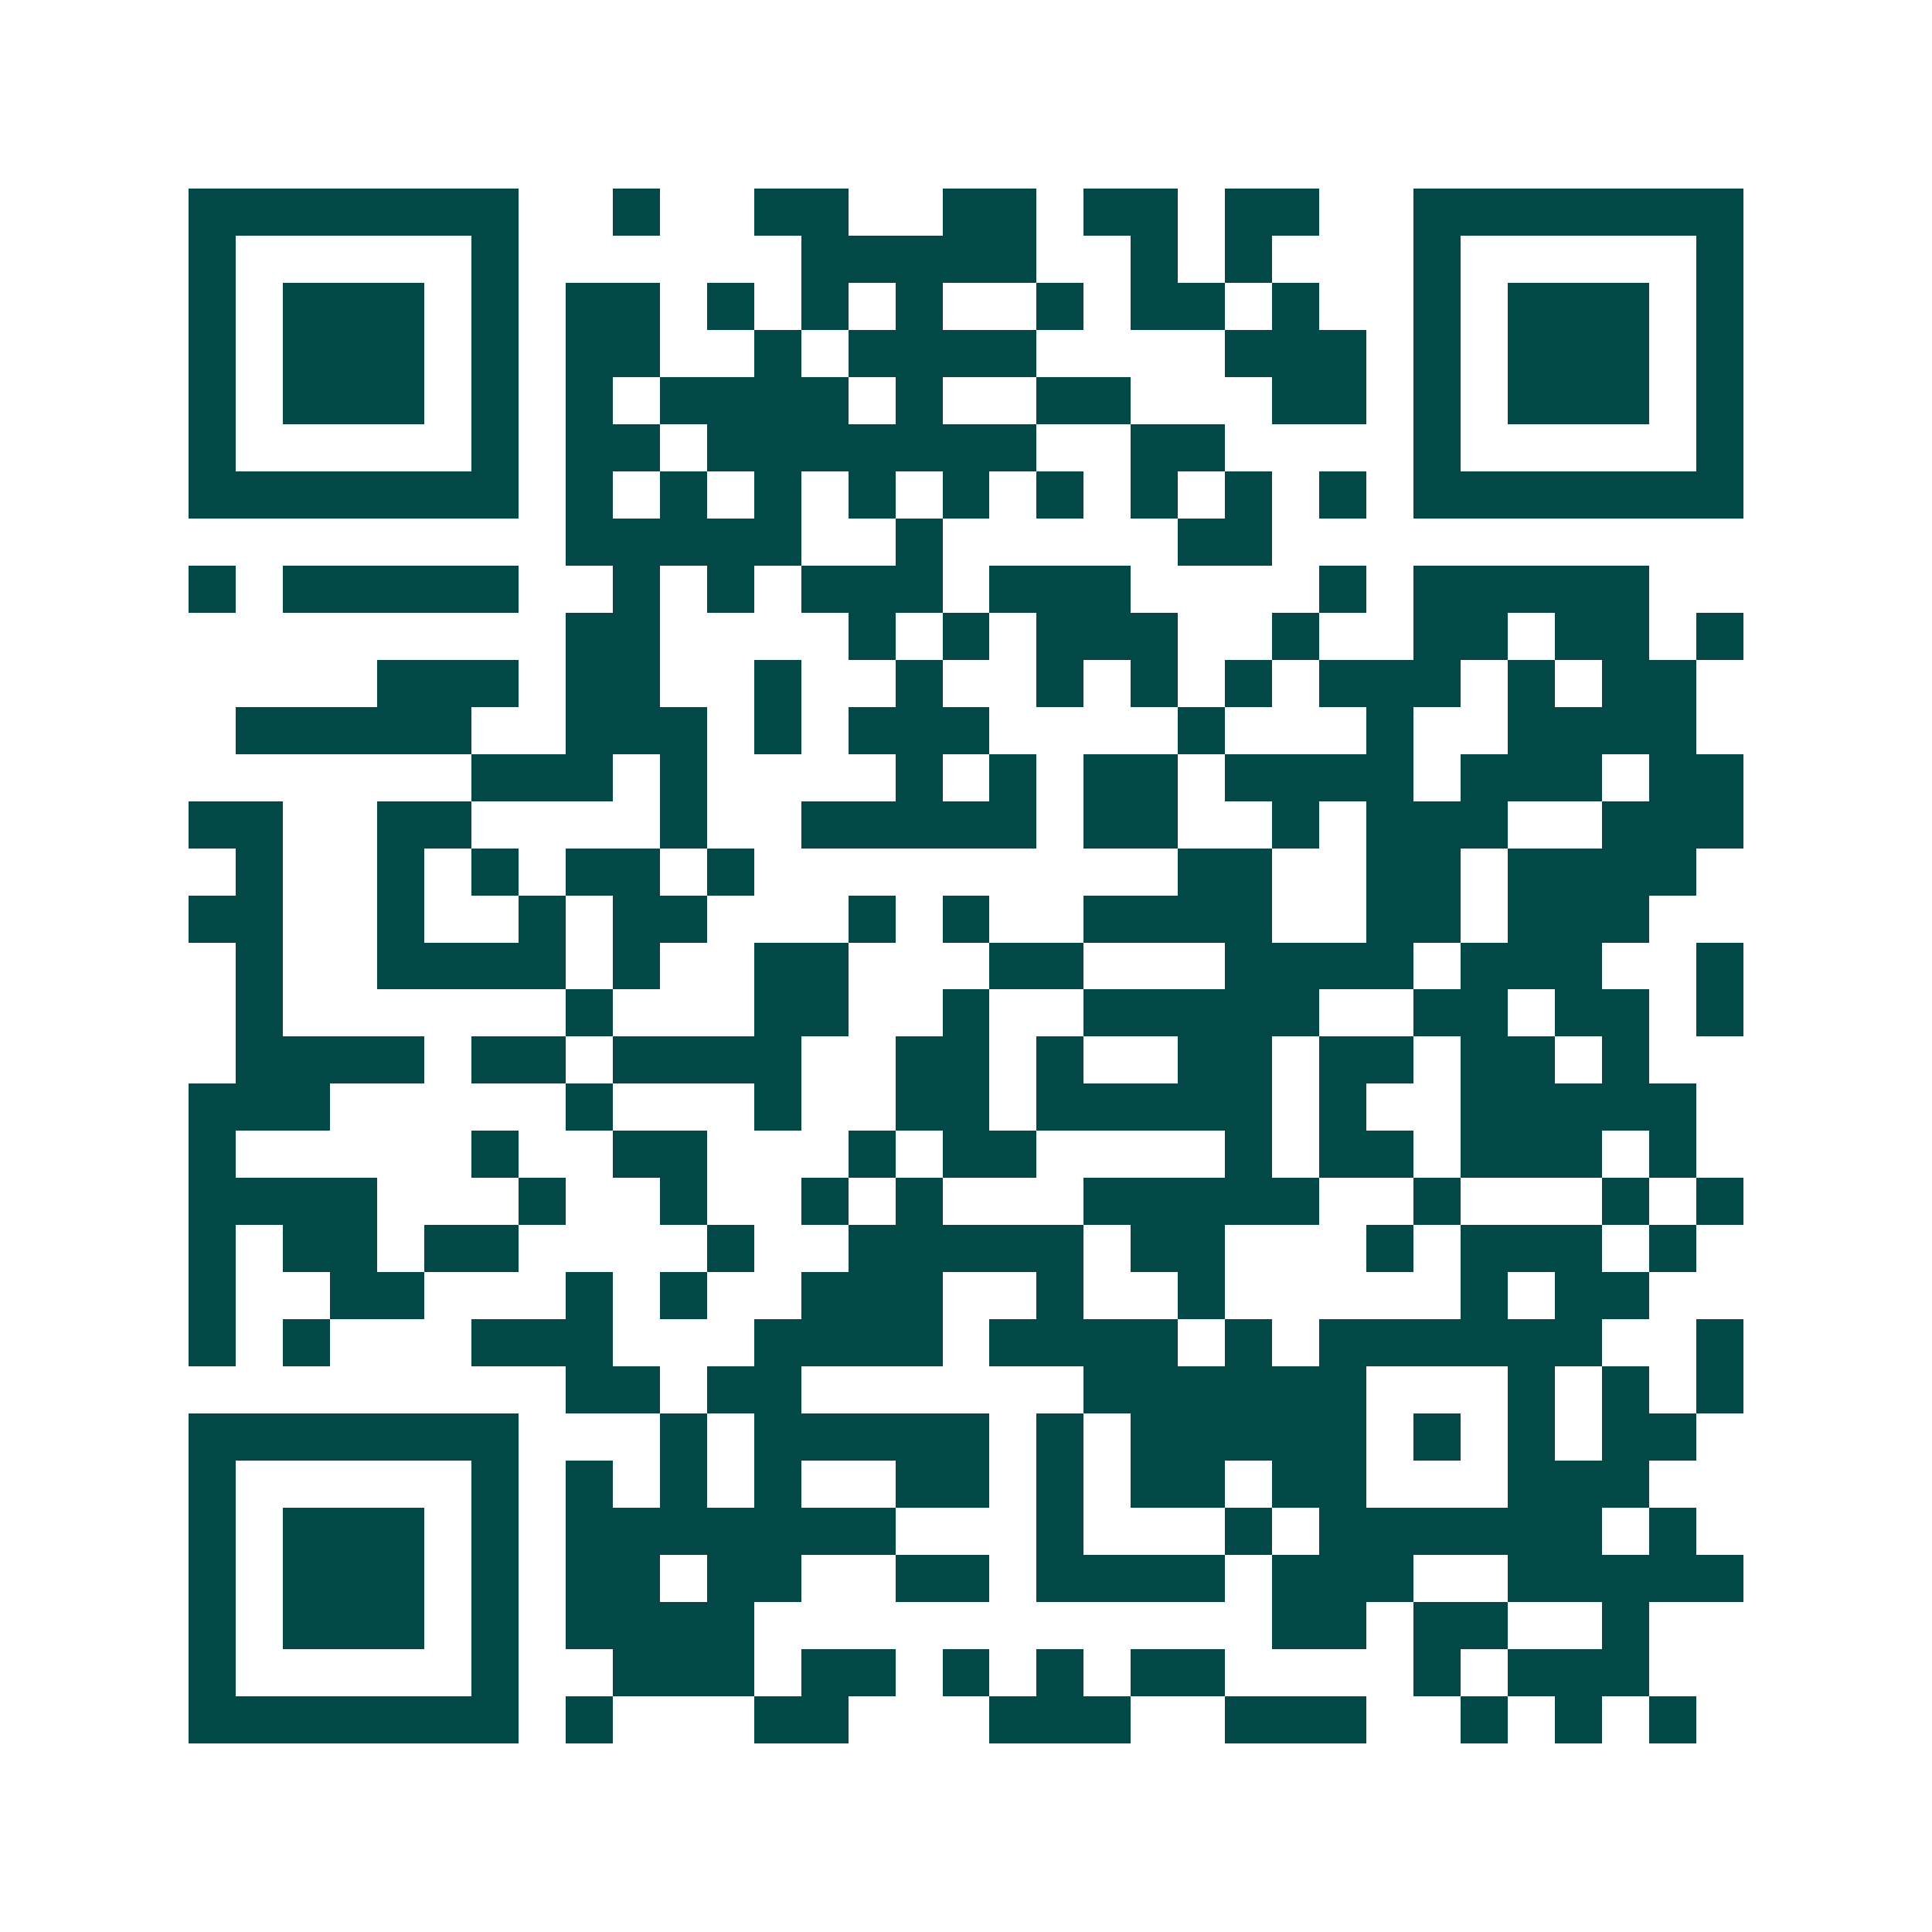<svg xmlns="http://www.w3.org/2000/svg" width="200" height="200" viewBox="0 0 41 41" shape-rendering="crispEdges"><path fill="#ffffff" d="M0 0h41v41H0z"/><path stroke="#014847" d="M4 4.5h7m2 0h1m2 0h2m2 0h2m1 0h2m1 0h2m2 0h7M4 5.5h1m5 0h1m6 0h5m2 0h1m1 0h1m3 0h1m5 0h1M4 6.5h1m1 0h3m1 0h1m1 0h2m1 0h1m1 0h1m1 0h1m2 0h1m1 0h2m1 0h1m2 0h1m1 0h3m1 0h1M4 7.5h1m1 0h3m1 0h1m1 0h2m2 0h1m1 0h4m4 0h3m1 0h1m1 0h3m1 0h1M4 8.5h1m1 0h3m1 0h1m1 0h1m1 0h4m1 0h1m2 0h2m3 0h2m1 0h1m1 0h3m1 0h1M4 9.5h1m5 0h1m1 0h2m1 0h7m2 0h2m4 0h1m5 0h1M4 10.5h7m1 0h1m1 0h1m1 0h1m1 0h1m1 0h1m1 0h1m1 0h1m1 0h1m1 0h1m1 0h7M12 11.5h5m2 0h1m5 0h2M4 12.5h1m1 0h5m2 0h1m1 0h1m1 0h3m1 0h3m4 0h1m1 0h5M12 13.5h2m4 0h1m1 0h1m1 0h3m2 0h1m2 0h2m1 0h2m1 0h1M8 14.5h3m1 0h2m2 0h1m2 0h1m2 0h1m1 0h1m1 0h1m1 0h3m1 0h1m1 0h2M5 15.5h5m2 0h3m1 0h1m1 0h3m4 0h1m3 0h1m2 0h4M10 16.5h3m1 0h1m4 0h1m1 0h1m1 0h2m1 0h4m1 0h3m1 0h2M4 17.5h2m2 0h2m4 0h1m2 0h5m1 0h2m2 0h1m1 0h3m2 0h3M5 18.5h1m2 0h1m1 0h1m1 0h2m1 0h1m9 0h2m2 0h2m1 0h4M4 19.5h2m2 0h1m2 0h1m1 0h2m3 0h1m1 0h1m2 0h4m2 0h2m1 0h3M5 20.5h1m2 0h4m1 0h1m2 0h2m3 0h2m3 0h4m1 0h3m2 0h1M5 21.5h1m6 0h1m3 0h2m2 0h1m2 0h5m2 0h2m1 0h2m1 0h1M5 22.5h4m1 0h2m1 0h4m2 0h2m1 0h1m2 0h2m1 0h2m1 0h2m1 0h1M4 23.5h3m5 0h1m3 0h1m2 0h2m1 0h5m1 0h1m2 0h5M4 24.5h1m5 0h1m2 0h2m3 0h1m1 0h2m4 0h1m1 0h2m1 0h3m1 0h1M4 25.5h4m3 0h1m2 0h1m2 0h1m1 0h1m3 0h5m2 0h1m3 0h1m1 0h1M4 26.5h1m1 0h2m1 0h2m4 0h1m2 0h5m1 0h2m3 0h1m1 0h3m1 0h1M4 27.5h1m2 0h2m3 0h1m1 0h1m2 0h3m2 0h1m2 0h1m5 0h1m1 0h2M4 28.5h1m1 0h1m3 0h3m3 0h4m1 0h4m1 0h1m1 0h6m2 0h1M12 29.5h2m1 0h2m6 0h6m3 0h1m1 0h1m1 0h1M4 30.5h7m3 0h1m1 0h5m1 0h1m1 0h5m1 0h1m1 0h1m1 0h2M4 31.5h1m5 0h1m1 0h1m1 0h1m1 0h1m2 0h2m1 0h1m1 0h2m1 0h2m3 0h3M4 32.5h1m1 0h3m1 0h1m1 0h7m3 0h1m3 0h1m1 0h6m1 0h1M4 33.5h1m1 0h3m1 0h1m1 0h2m1 0h2m2 0h2m1 0h4m1 0h3m2 0h5M4 34.5h1m1 0h3m1 0h1m1 0h4m11 0h2m1 0h2m2 0h1M4 35.5h1m5 0h1m2 0h3m1 0h2m1 0h1m1 0h1m1 0h2m4 0h1m1 0h3M4 36.5h7m1 0h1m3 0h2m3 0h3m2 0h3m2 0h1m1 0h1m1 0h1"/></svg>
